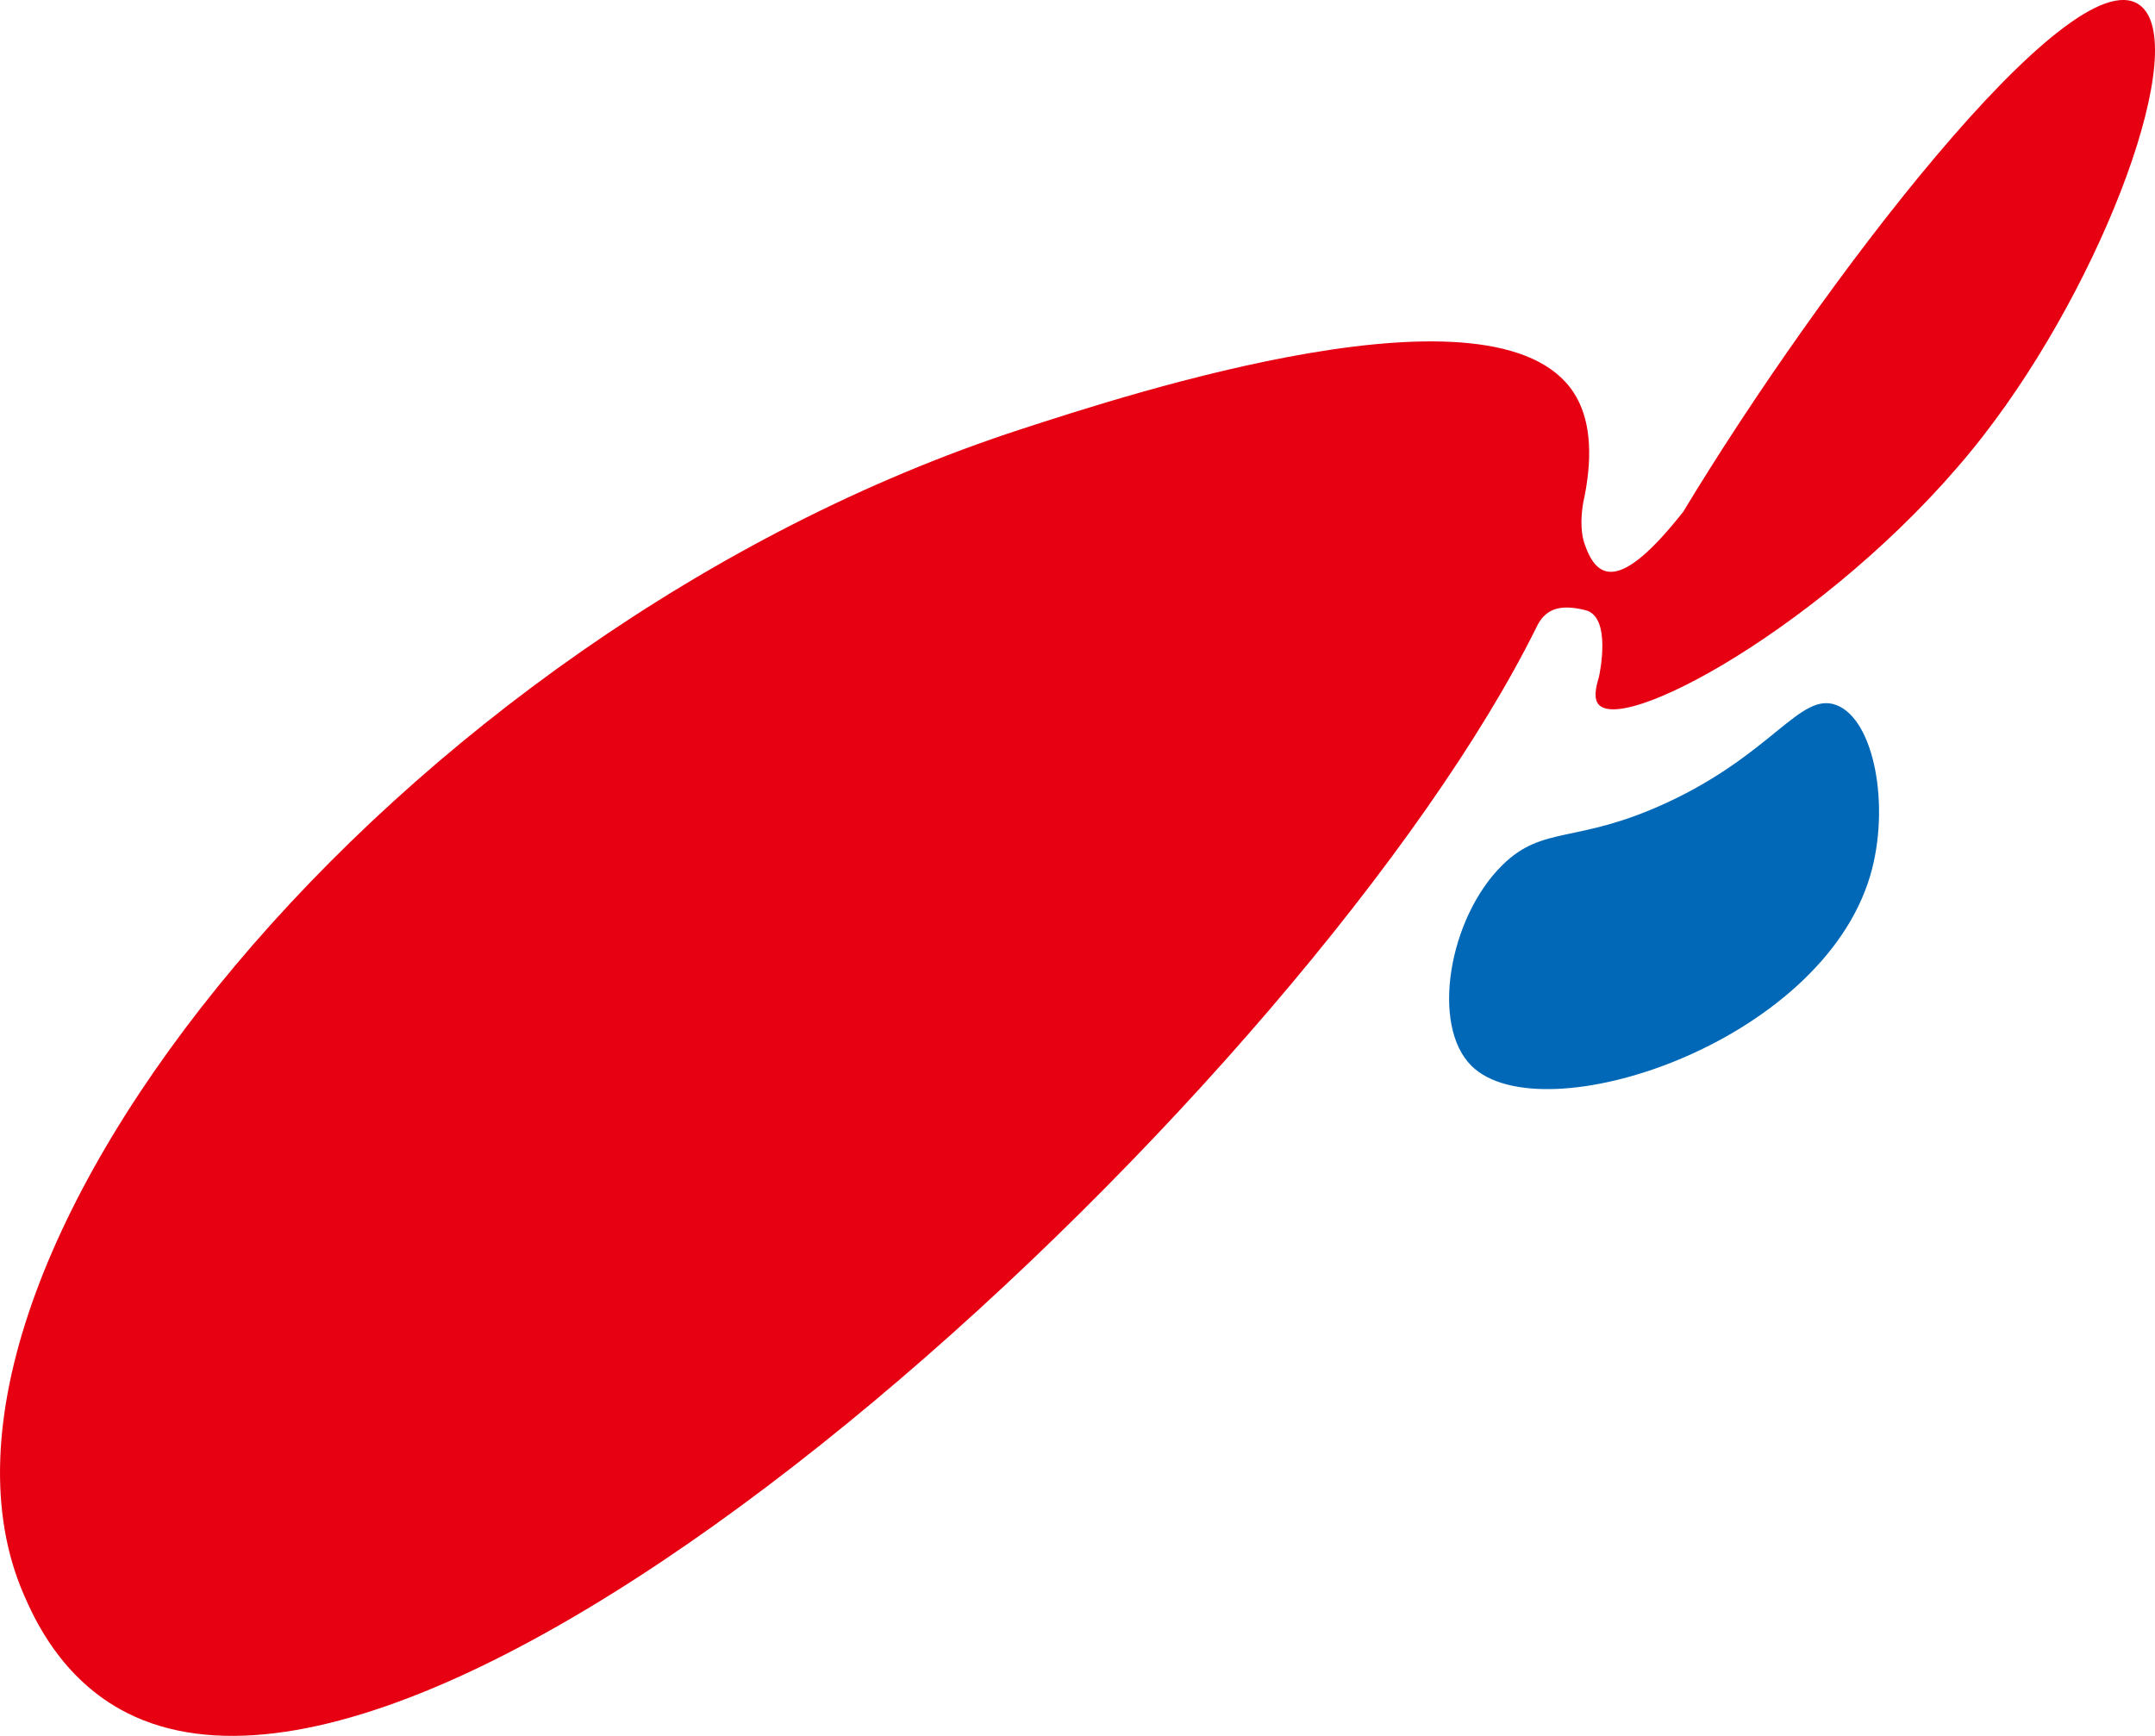 <?xml version="1.0" encoding="UTF-8"?>
<svg id="_レイヤー_2" data-name="レイヤー 2" xmlns="http://www.w3.org/2000/svg" viewBox="0 0 396 319">
  <defs>
    <style>
      .cls-1 {
        fill: #e60012;
      }

      .cls-2 {
        fill: #0068b7;
      }
    </style>
  </defs>
  <g id="_背景" data-name="背景">
    <g>
      <path class="cls-2" d="M306.12,147.59c19.67-9.07,24.66-20.51,31.3-18.03,7.07,2.64,9.95,18.77,6.26,31.31-9.09,30.92-60.35,47.67-73.25,35.03-7.56-7.41-4.24-27.17,5.63-36.91,7.53-7.43,13.59-3.82,30.05-11.4Z"/>
      <g>
        <path class="cls-1" d="M364.44,80.09c-25.07,32.22-65.31,54.94-70.61,49.44-1.01-1.05-.66-3.01,0-5.15,0,0,0-.01,0-.03.14-.65,2.33-11.01-2.48-12.22-5.01-1.25-7.53-.07-9.06,3.23h0c-40.62,81.96-197.48,230.56-258.96,199.41-12.21-6.18-17.2-17.71-18.99-21.82-25.98-59.9,68.49-176.65,183.11-214.02,20.43-6.66,87.57-28.54,101.73-6.78,3.01,4.62,3.55,11.1,2.01,18.98,0,0-.04.14-.09.39-.04.19-.1.44-.15.74,0,.03,0,.07-.02.11-.3,1.74-.66,4.98.27,7.65,2.19,6.28,6.25,9.1,18.12-6h0C334.3,52.65,380.51-8.09,393.13.89c9.66,6.89-6.35,50.48-28.69,79.19Z"/>
        <path class="cls-1" d="M291.1,91.53c-.04.24-.09.49-.15.74.05-.3.11-.55.15-.74Z"/>
      </g>
    </g>
  </g>
</svg>